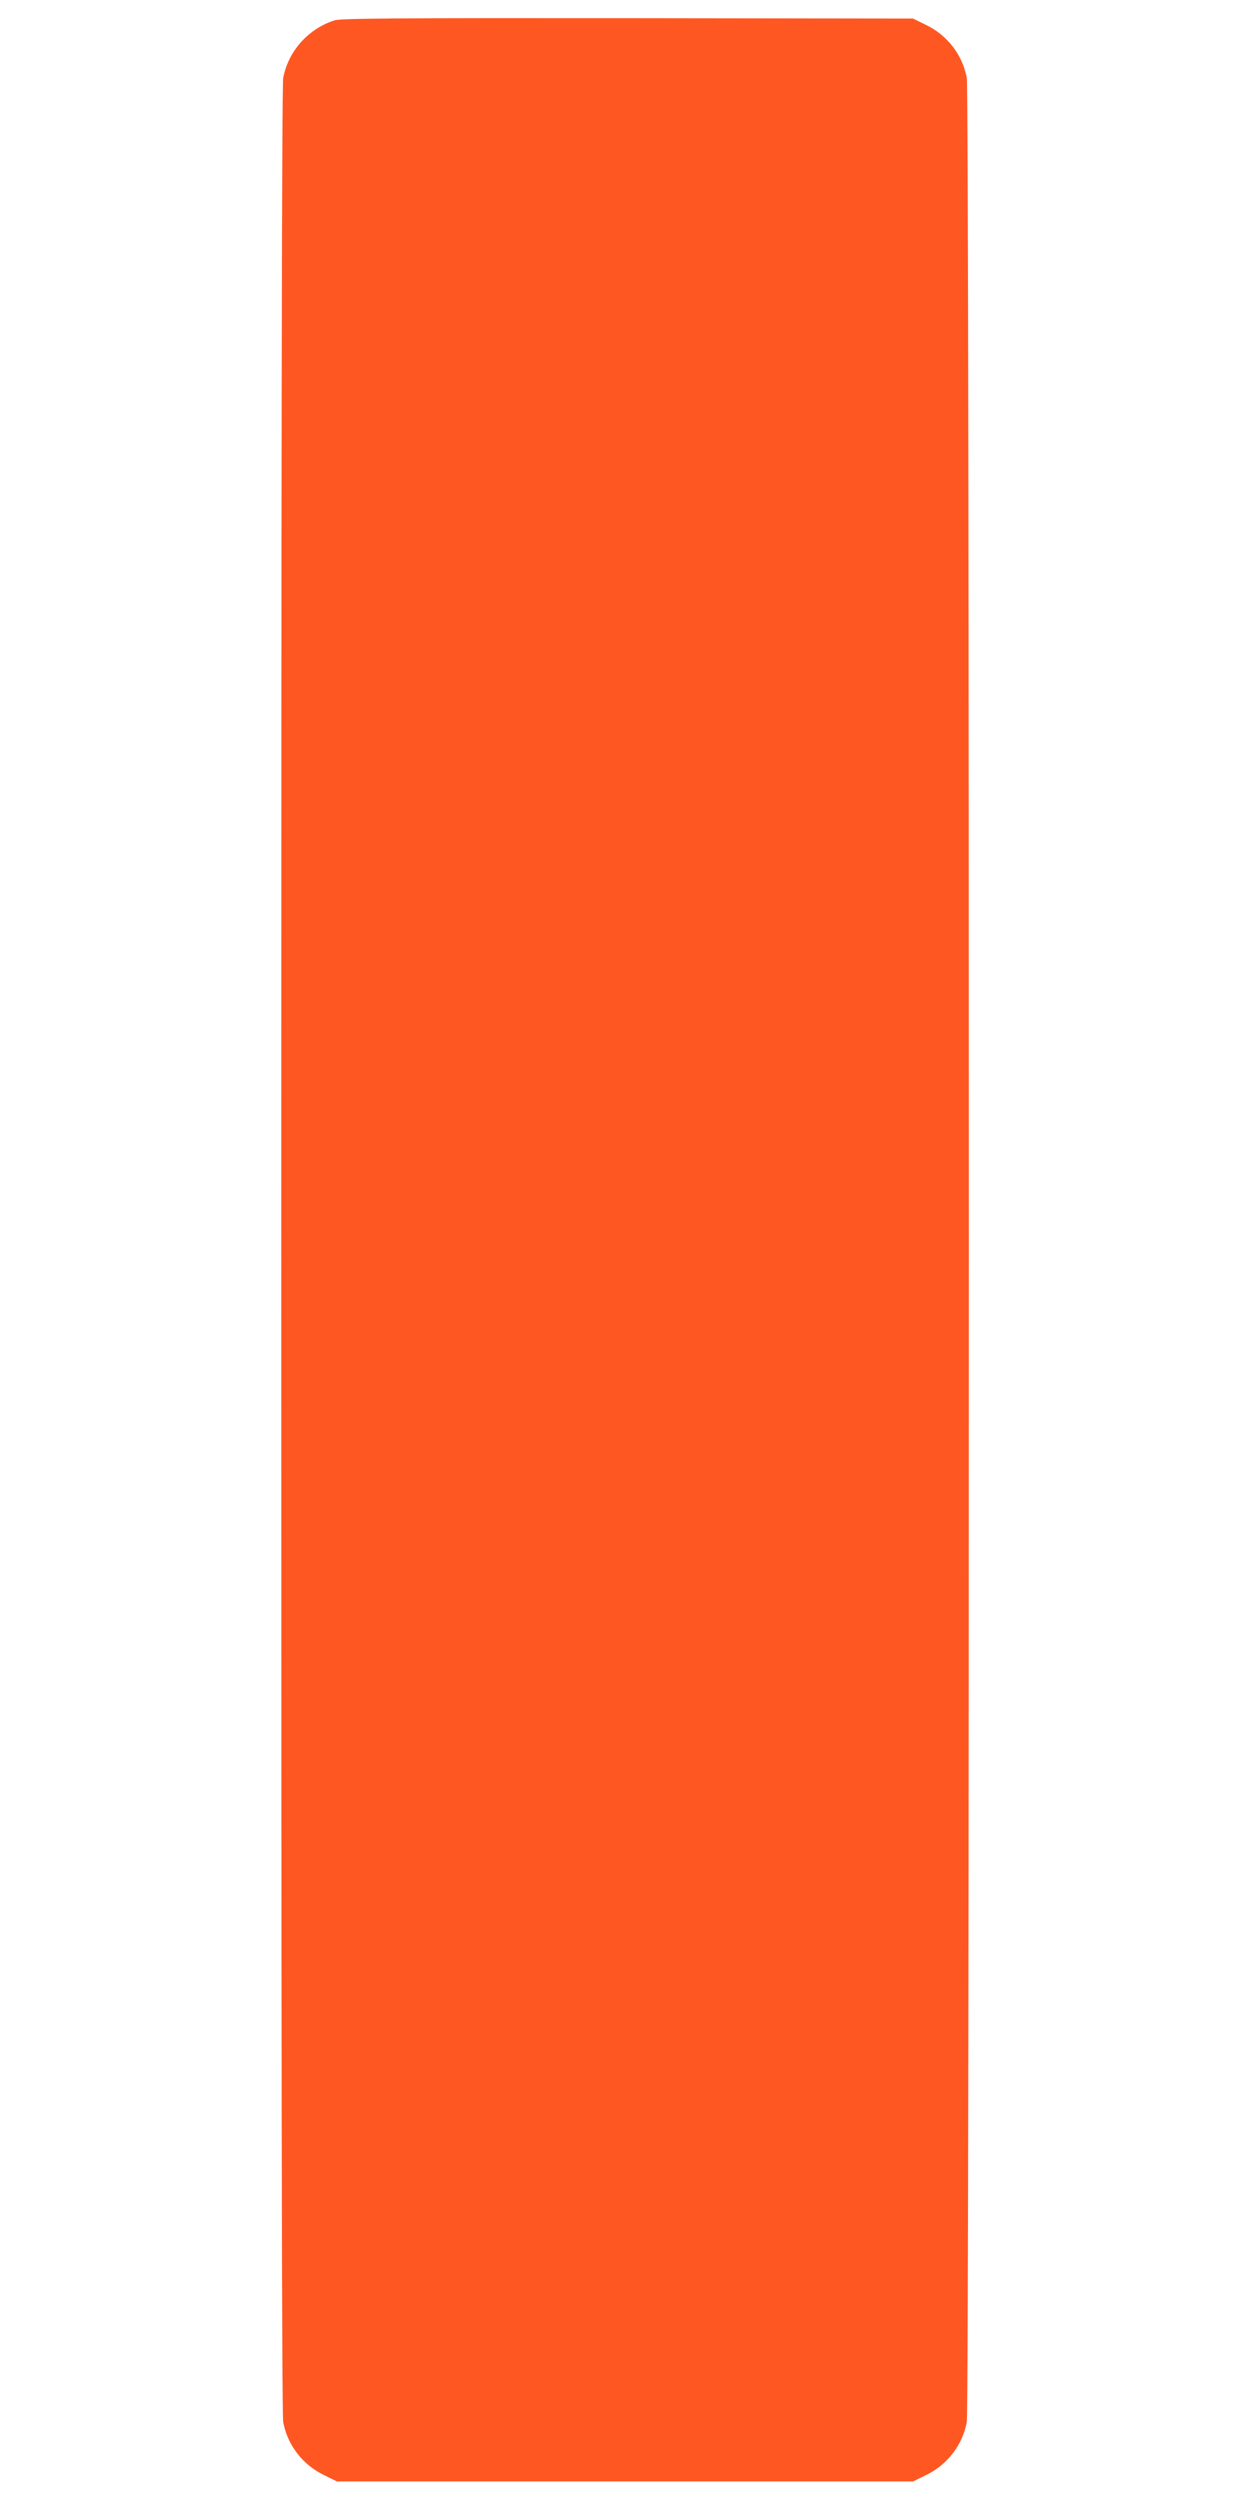 <?xml version="1.0" standalone="no"?>
<!DOCTYPE svg PUBLIC "-//W3C//DTD SVG 20010904//EN"
 "http://www.w3.org/TR/2001/REC-SVG-20010904/DTD/svg10.dtd">
<svg version="1.0" xmlns="http://www.w3.org/2000/svg"
 width="640pt" height="1280pt" viewBox="0 0 640 1280"
 preserveAspectRatio="xMidYMid meet">
<g transform="translate(0,1280) scale(0.1,-0.1)"
fill="#ff5722" stroke="none">
<path d="M1713 12696 c-134 -43 -237 -157 -263 -295 -7 -36 -10 -2020 -10
-6001 0 -3981 3 -5965 10 -6001 22 -118 99 -218 208 -271 l67 -33 1475 0 1475
0 67 33 c109 53 186 153 208 271 14 75 14 11927 0 12002 -22 118 -99 218 -208
271 l-67 33 -1460 2 c-1188 1 -1468 -1 -1502 -11z"/>
</g>
</svg>
